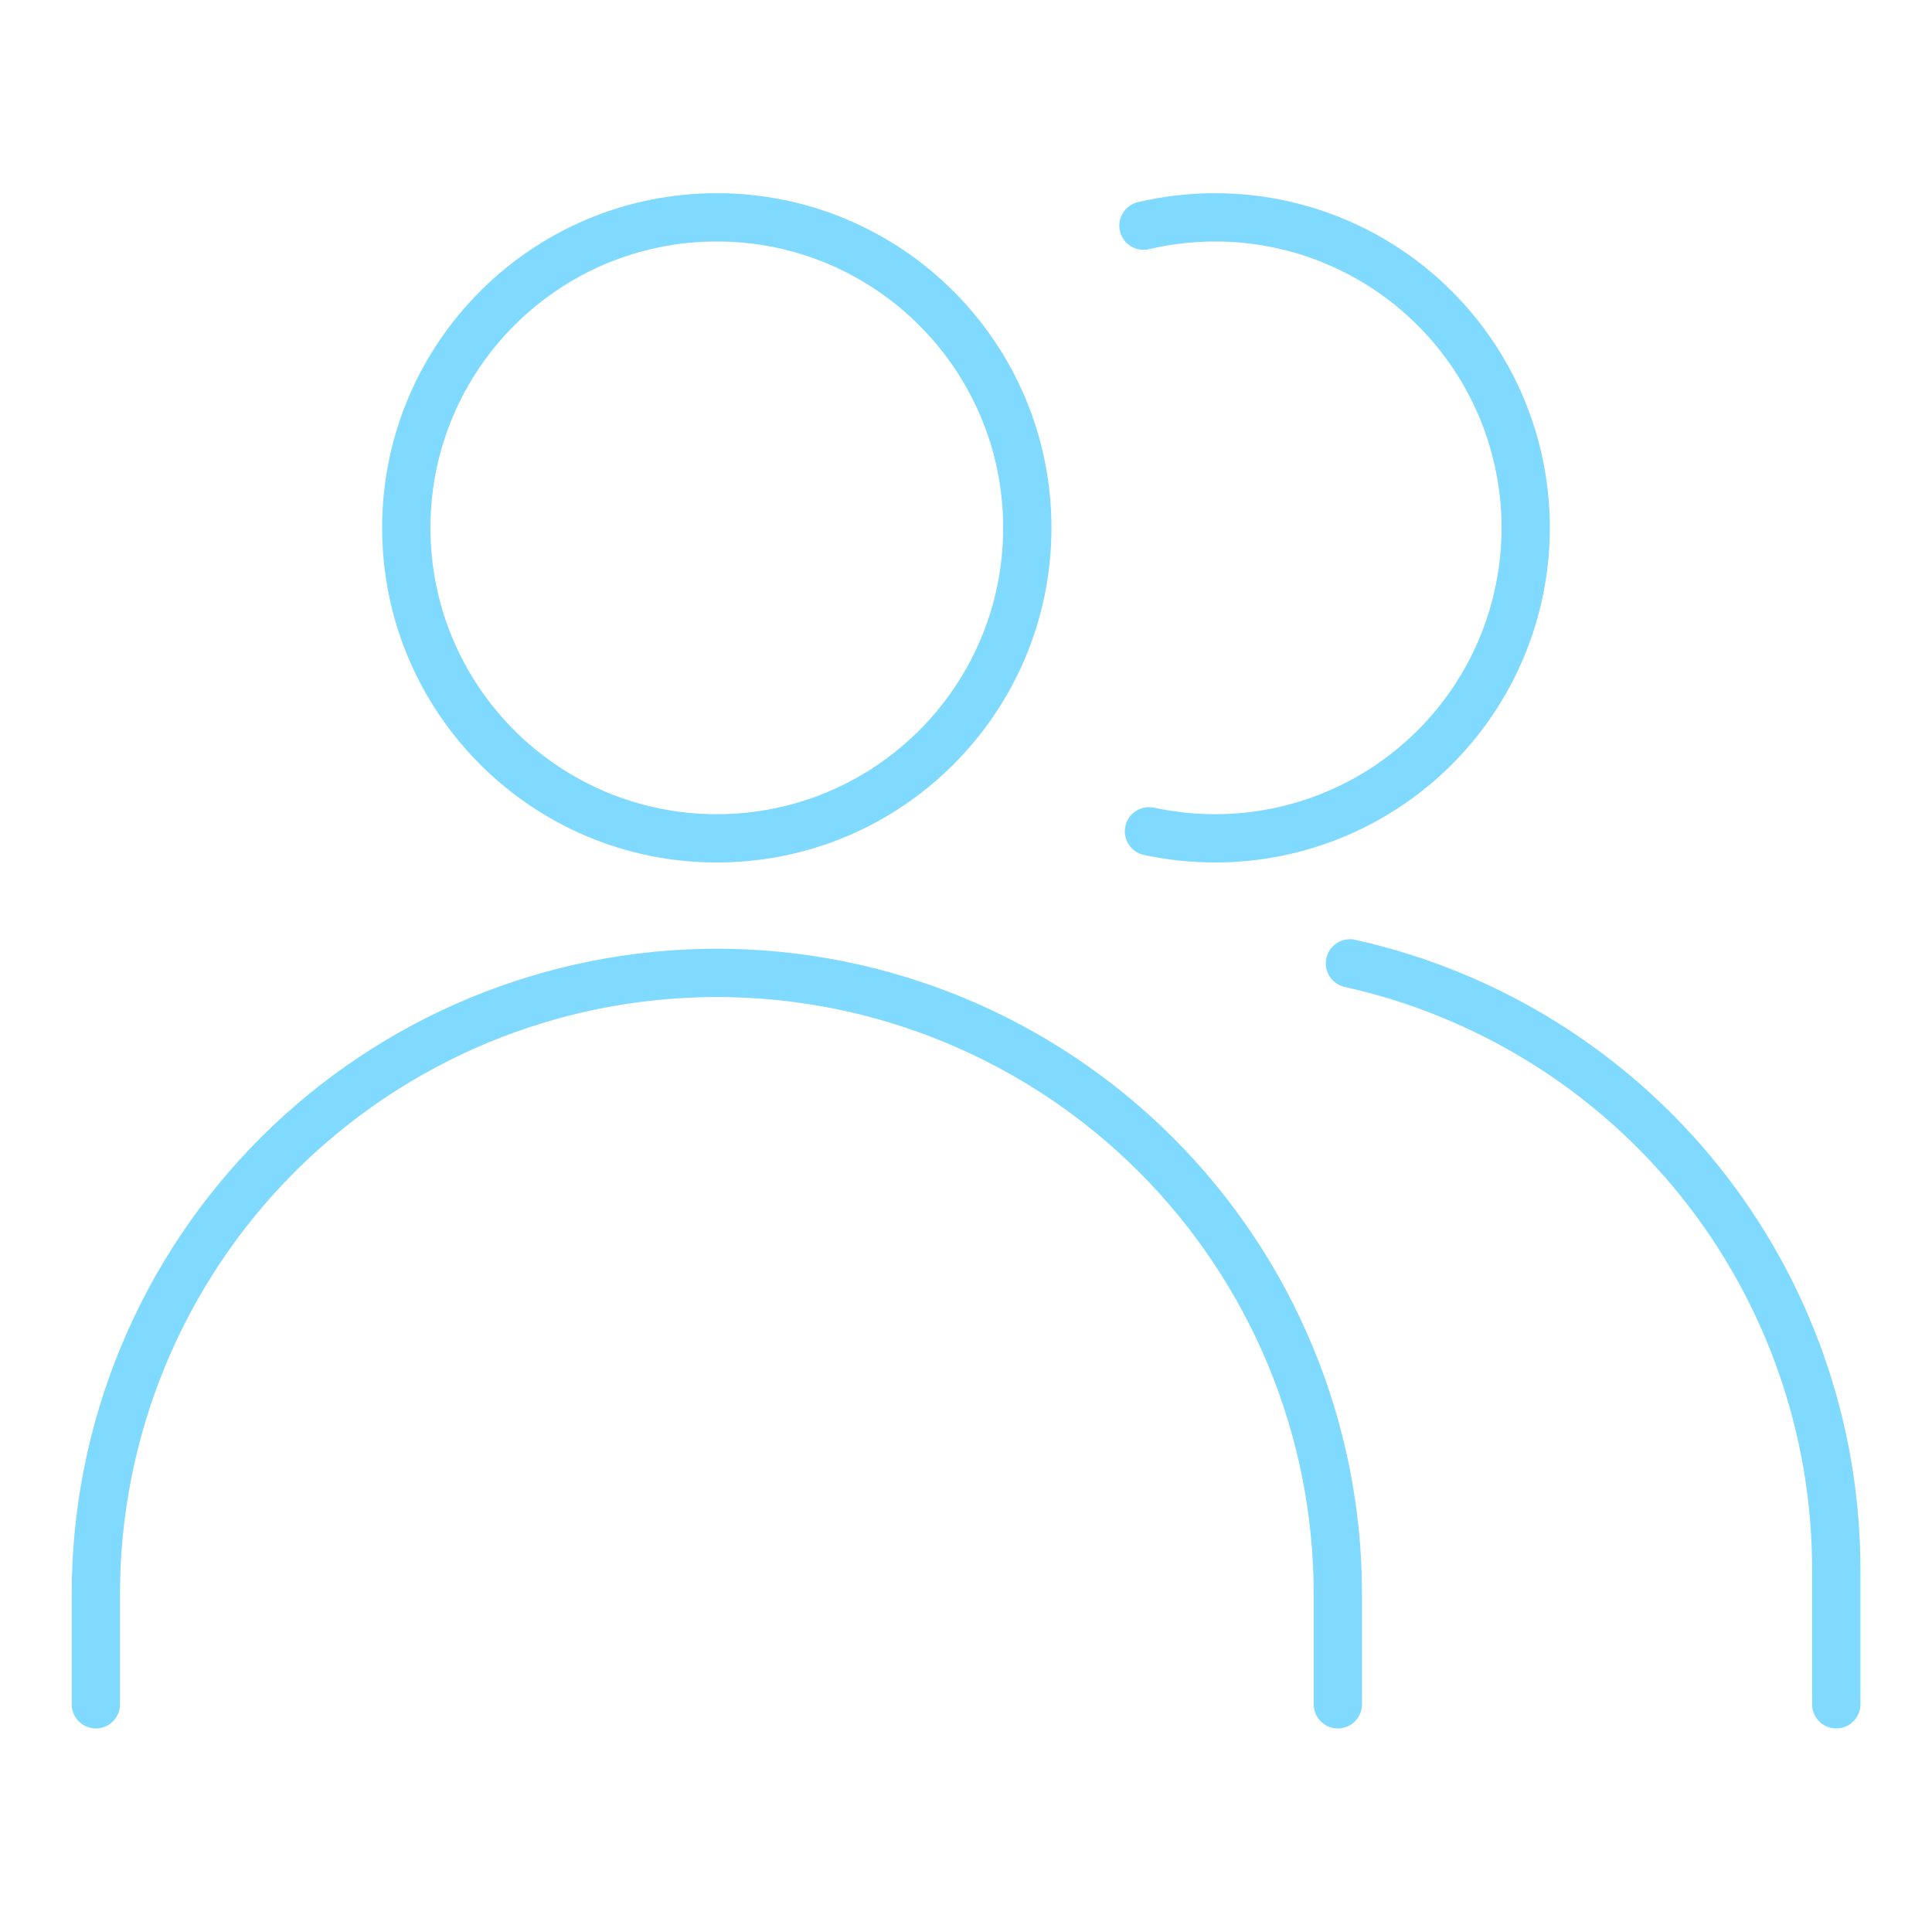<svg width="80" height="80" viewBox="0 0 80 80" fill="none" xmlns="http://www.w3.org/2000/svg">
<path d="M29.681 34.714C36.782 34.714 42.538 28.958 42.538 21.857C42.538 14.756 36.782 9 29.681 9C22.581 9 16.824 14.756 16.824 21.857C16.824 28.958 22.581 34.714 29.681 34.714Z" stroke="#80D9FF" stroke-width="2" stroke-linecap="round" stroke-linejoin="round"/>
<path d="M55.397 70.571V65.999C55.397 59.18 52.688 52.639 47.866 47.817C43.043 42.994 36.503 40.285 29.683 40.285C22.863 40.285 16.323 42.994 11.5 47.817C6.678 52.639 3.969 59.18 3.969 65.999V70.571" stroke="#80D9FF" stroke-width="2" stroke-linecap="round" stroke-linejoin="round"/>
<path d="M47.348 9.343C48.322 9.115 49.319 9 50.319 9C53.729 9 56.999 10.355 59.41 12.766C61.822 15.177 63.176 18.447 63.176 21.857C63.176 25.267 61.822 28.537 59.41 30.948C56.999 33.36 53.729 34.714 50.319 34.714C49.397 34.714 48.478 34.616 47.576 34.423" stroke="#80D9FF" stroke-width="2" stroke-linecap="round" stroke-linejoin="round"/>
<path d="M55.898 39.891C61.611 41.16 66.72 44.34 70.381 48.905C74.042 53.47 76.037 59.147 76.036 64.999V70.571" stroke="#80D9FF" stroke-width="2" stroke-linecap="round" stroke-linejoin="round"/>
</svg>
